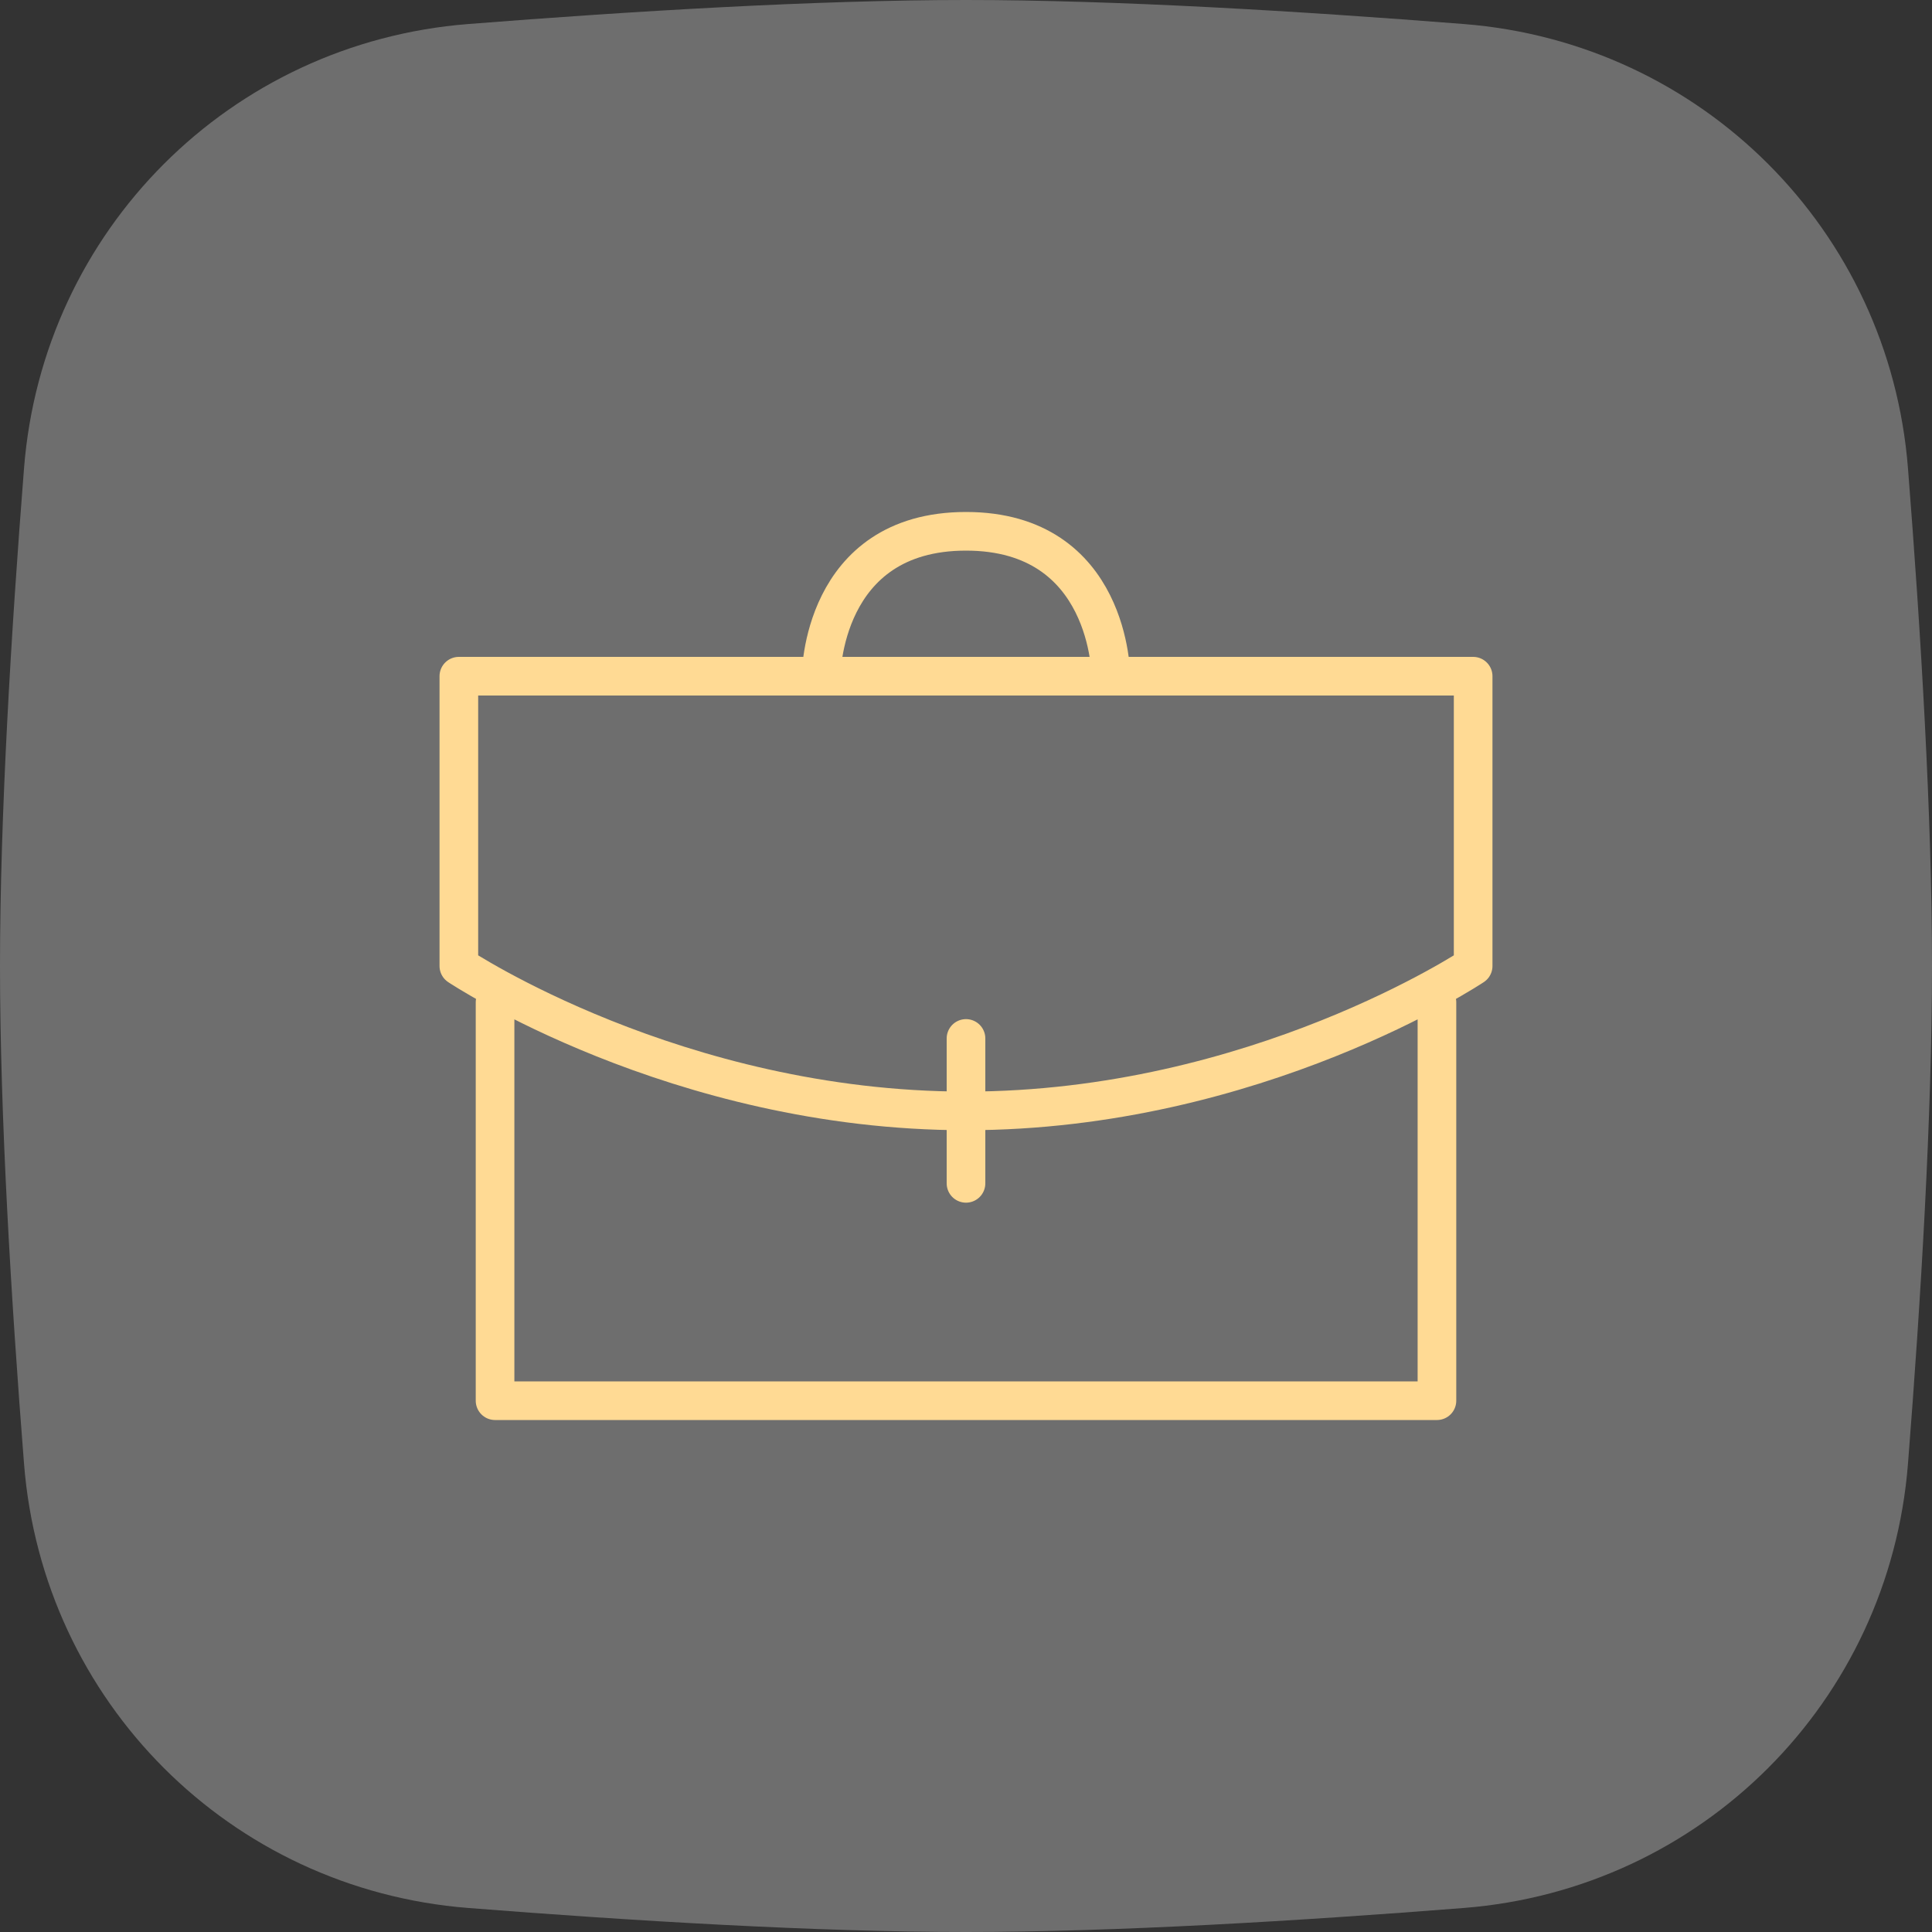 <?xml version="1.0" encoding="UTF-8"?> <svg xmlns="http://www.w3.org/2000/svg" width="50" height="50" viewBox="0 0 50 50" fill="none"><rect x="0" y="0" width="50" height="50" fill="#333333" stroke="none"/><path d="M0.622 12.116C1.107 5.96 5.96 1.107 12.116 0.622C16.345 0.289 21.127 0 25 0C28.873 0 33.655 0.289 37.884 0.622C44.04 1.107 48.893 5.96 49.378 12.116C49.711 16.345 50 21.127 50 25C50 28.873 49.711 33.655 49.378 37.884C48.893 44.04 44.04 48.893 37.884 49.378C33.655 49.711 28.873 50 25 50C21.127 50 16.345 49.711 12.116 49.378C5.96 48.893 1.107 44.04 0.622 37.884C0.289 33.655 0 28.873 0 25C0 21.127 0.289 16.345 0.622 12.116Z" fill="white" fill-opacity="0.29"></path><path d="M37.188 25.938V36.25H12.812V25.938M25 30.625V26.875M28.75 17.5C28.75 17.5 28.75 13.75 25 13.75C21.25 13.75 21.25 17.5 21.25 17.5M11.875 17.5H38.125V25C38.125 25 32.5 28.75 25 28.75C17.5 28.75 11.875 25 11.875 25V17.5Z" stroke="#FFDA94" stroke-linecap="round" stroke-linejoin="round"></path></svg> 